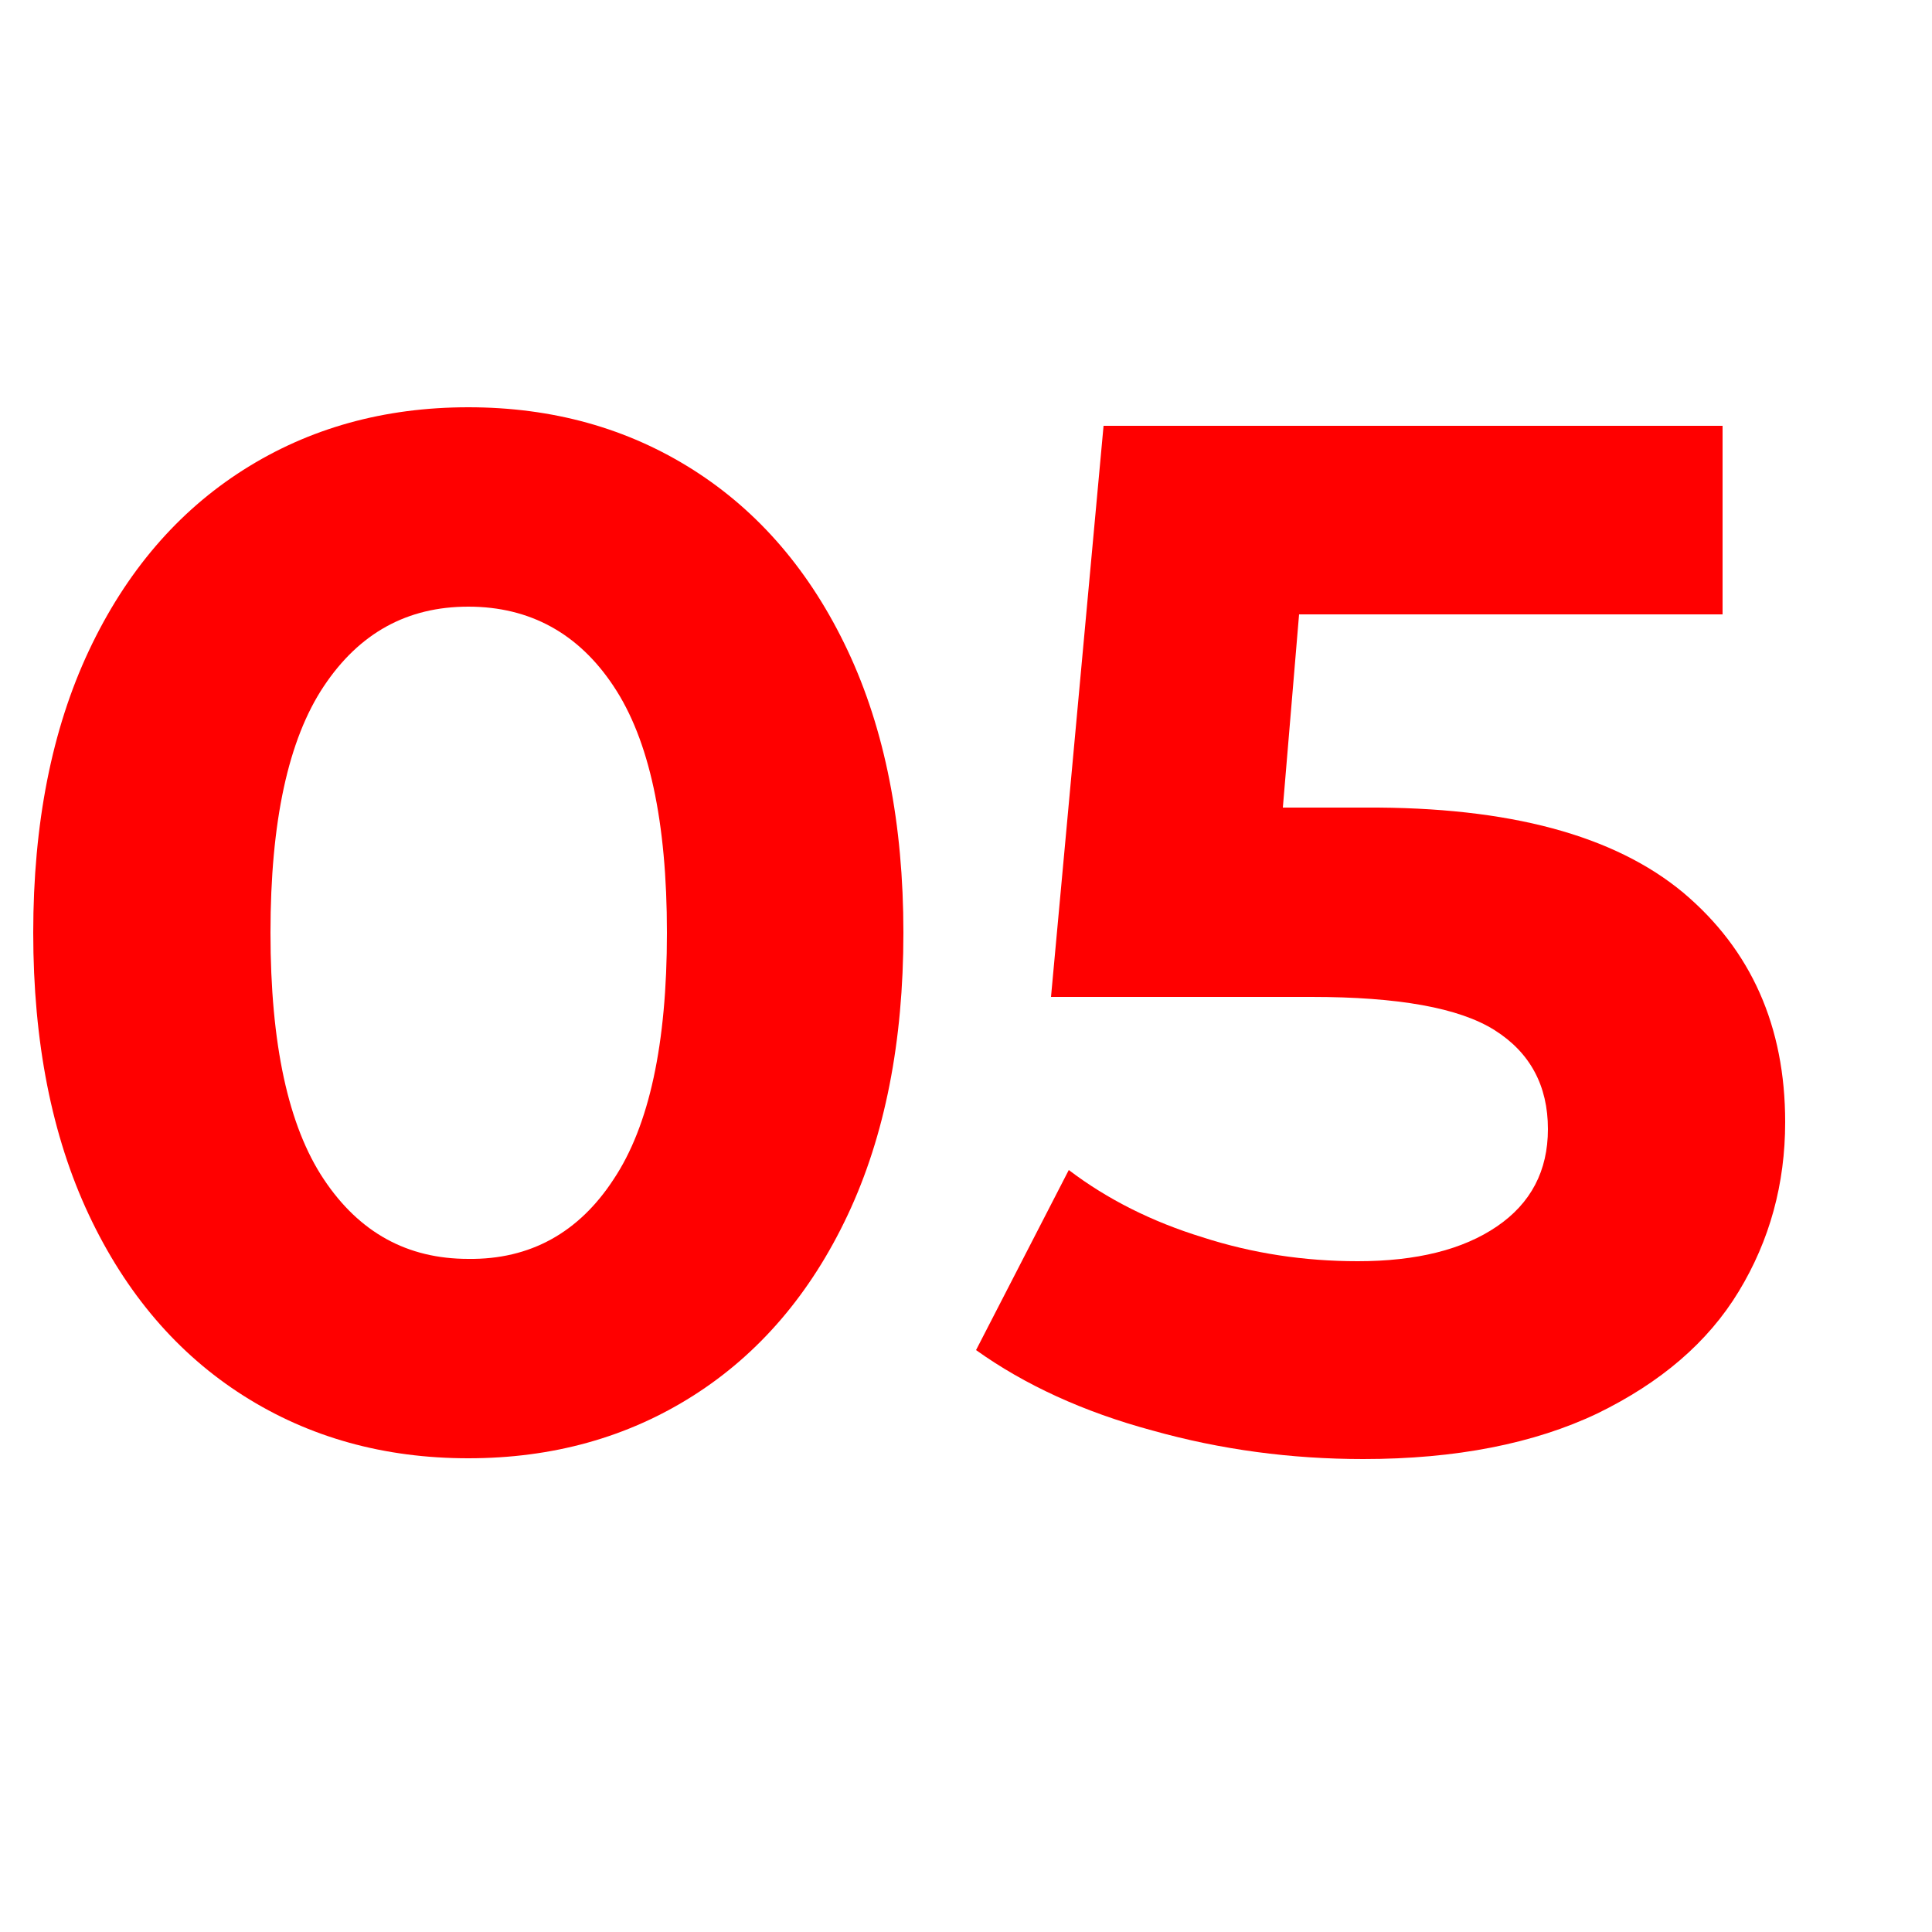 <?xml version="1.0" encoding="UTF-8"?> <!-- Generator: Adobe Illustrator 23.1.0, SVG Export Plug-In . SVG Version: 6.00 Build 0) --> <svg xmlns="http://www.w3.org/2000/svg" xmlns:xlink="http://www.w3.org/1999/xlink" id="Слой_1" x="0px" y="0px" viewBox="0 0 250 250" style="enable-background:new 0 0 250 250;" xml:space="preserve"> <style type="text/css"> .st0{enable-background:new ;} .st1{fill:#FF0000;} </style> <g class="st0"> <path class="st1" d="M31.5,180.6c-8.5-5.4-15.2-13.2-20-23.4c-4.8-10.2-7.2-22.4-7.2-36.5c0-14.1,2.4-26.3,7.2-36.5 c4.8-10.2,11.5-18,20-23.4c8.5-5.4,18.2-8.1,29.1-8.1s20.6,2.7,29.1,8.1c8.5,5.4,15.2,13.2,20,23.4c4.8,10.2,7.2,22.4,7.2,36.5 c0,14.1-2.4,26.3-7.2,36.5c-4.8,10.2-11.5,18-20,23.4c-8.5,5.4-18.2,8.1-29.1,8.1S40,186,31.5,180.6z M79.4,152.6 c4.6-6.9,6.9-17.5,6.9-31.9c0-14.4-2.3-25-6.9-31.9C74.9,82,68.6,78.5,60.6,78.5c-7.9,0-14.1,3.4-18.7,10.3 c-4.6,6.9-6.9,17.5-6.9,31.9c0,14.4,2.3,25,6.9,31.9c4.6,6.9,10.8,10.3,18.7,10.3C68.6,163,74.9,159.5,79.4,152.6z"></path> <path class="st1" d="M217.8,115.5c8.8,7.4,13.2,17.3,13.2,29.7c0,8-2,15.3-6,21.9c-4,6.6-10.1,11.8-18.3,15.8 c-8.2,3.9-18.3,5.9-30.3,5.9c-9.3,0-18.4-1.2-27.3-3.7c-8.9-2.4-16.5-5.9-22.8-10.4l12-23.3c5,3.8,10.8,6.7,17.3,8.7 c6.5,2.1,13.2,3.1,20.1,3.1c7.6,0,13.6-1.5,18-4.5c4.4-3,6.6-7.2,6.6-12.6c0-5.6-2.3-9.9-6.9-12.8c-4.6-2.9-12.5-4.3-23.7-4.3H136 l6.8-73.9h80.1v24.4h-54.8l-2.1,25h10.7C195.3,104.4,208.9,108.1,217.8,115.5z"></path> </g> </svg> 